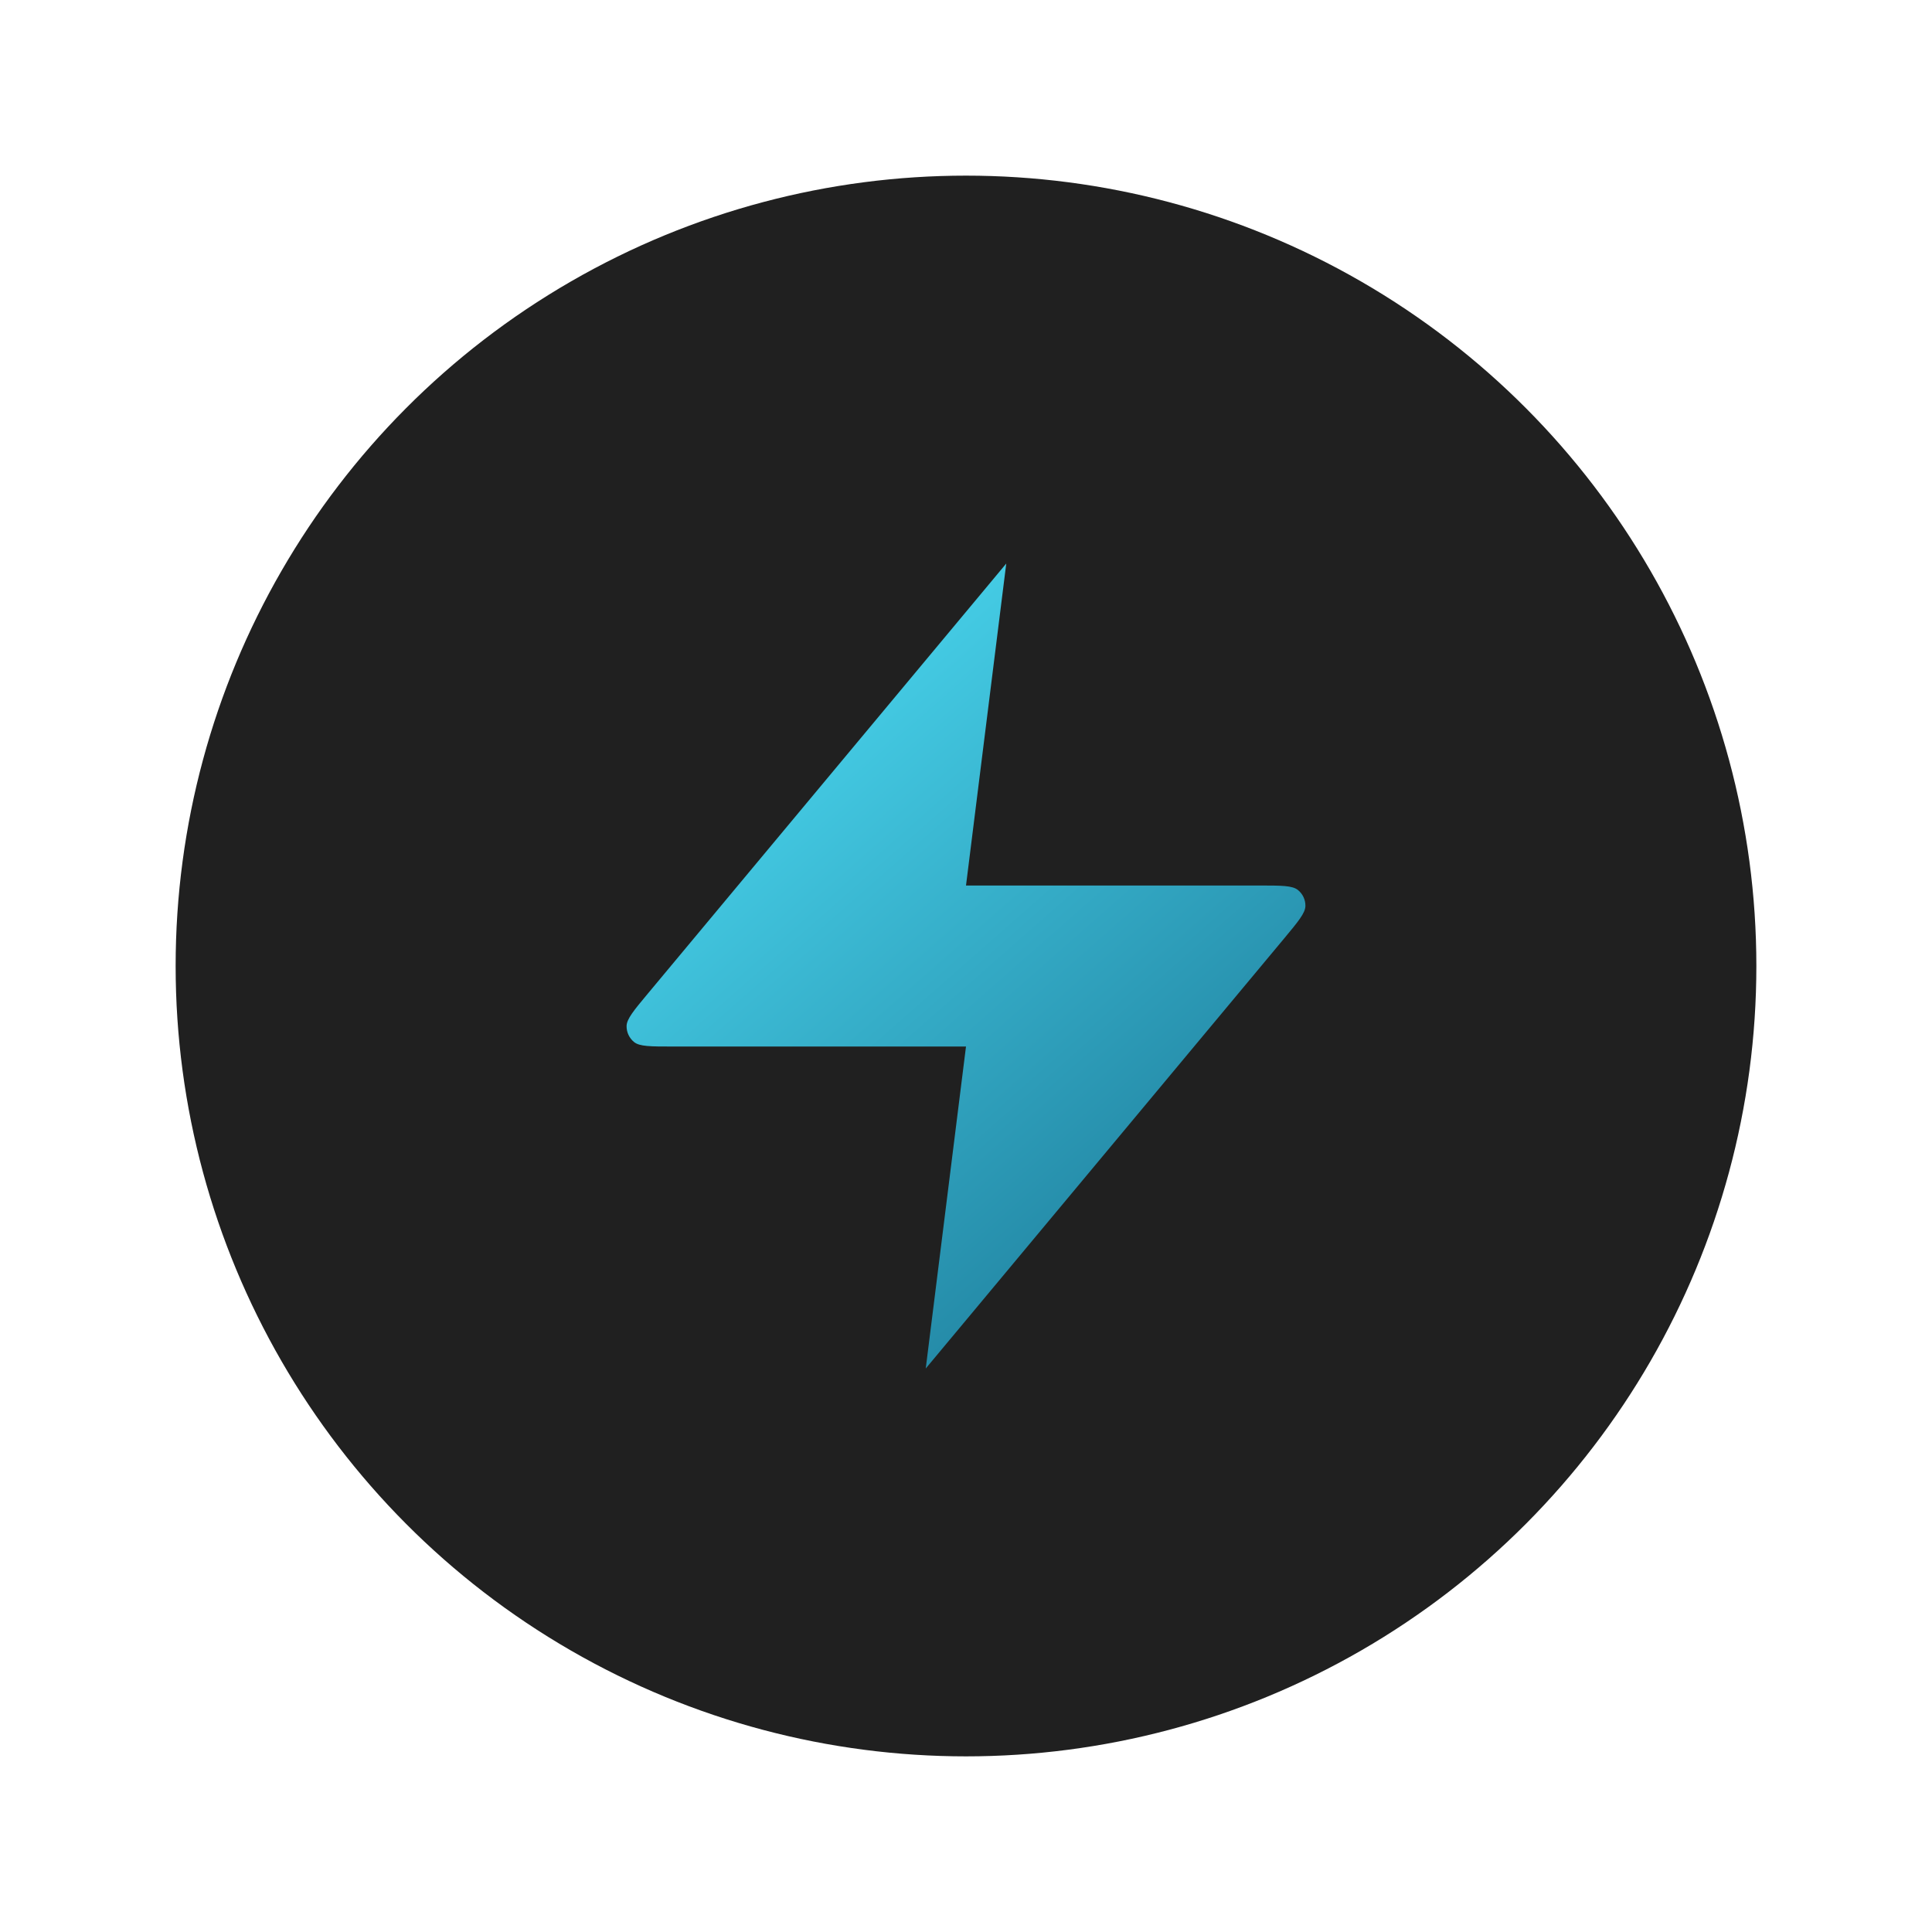 <?xml version="1.0" encoding="utf-8"?>
<svg xmlns="http://www.w3.org/2000/svg" width="44" height="44" viewBox="0 0 44 44" fill="none">
<g clip-path="url(#clip0_12671_17163)">
<circle cx="22" cy="22" r="18" fill="#202020"/>
<path d="M22.917 12.834L14.752 22.631C14.433 23.014 14.273 23.206 14.27 23.368C14.268 23.509 14.331 23.643 14.441 23.732C14.566 23.834 14.816 23.834 15.316 23.834H22L21.083 31.167L29.248 21.37C29.567 20.986 29.727 20.794 29.73 20.632C29.732 20.491 29.669 20.357 29.559 20.269C29.433 20.167 29.184 20.167 28.684 20.167H22L22.917 12.834Z" fill="url(#paint0_linear_12671_17163)"/>
</g>
<defs>
<linearGradient id="paint0_linear_12671_17163" x1="14" y1="13" x2="36" y2="38" gradientUnits="userSpaceOnUse">
<stop stop-color="#52E8FF"/>
<stop offset="1" stop-color="#004062"/>
</linearGradient>
<clipPath id="clip0_12671_17163">
<rect width="36" height="36" fill="white" transform="translate(4 4)"/>
</clipPath>
</defs>
</svg>